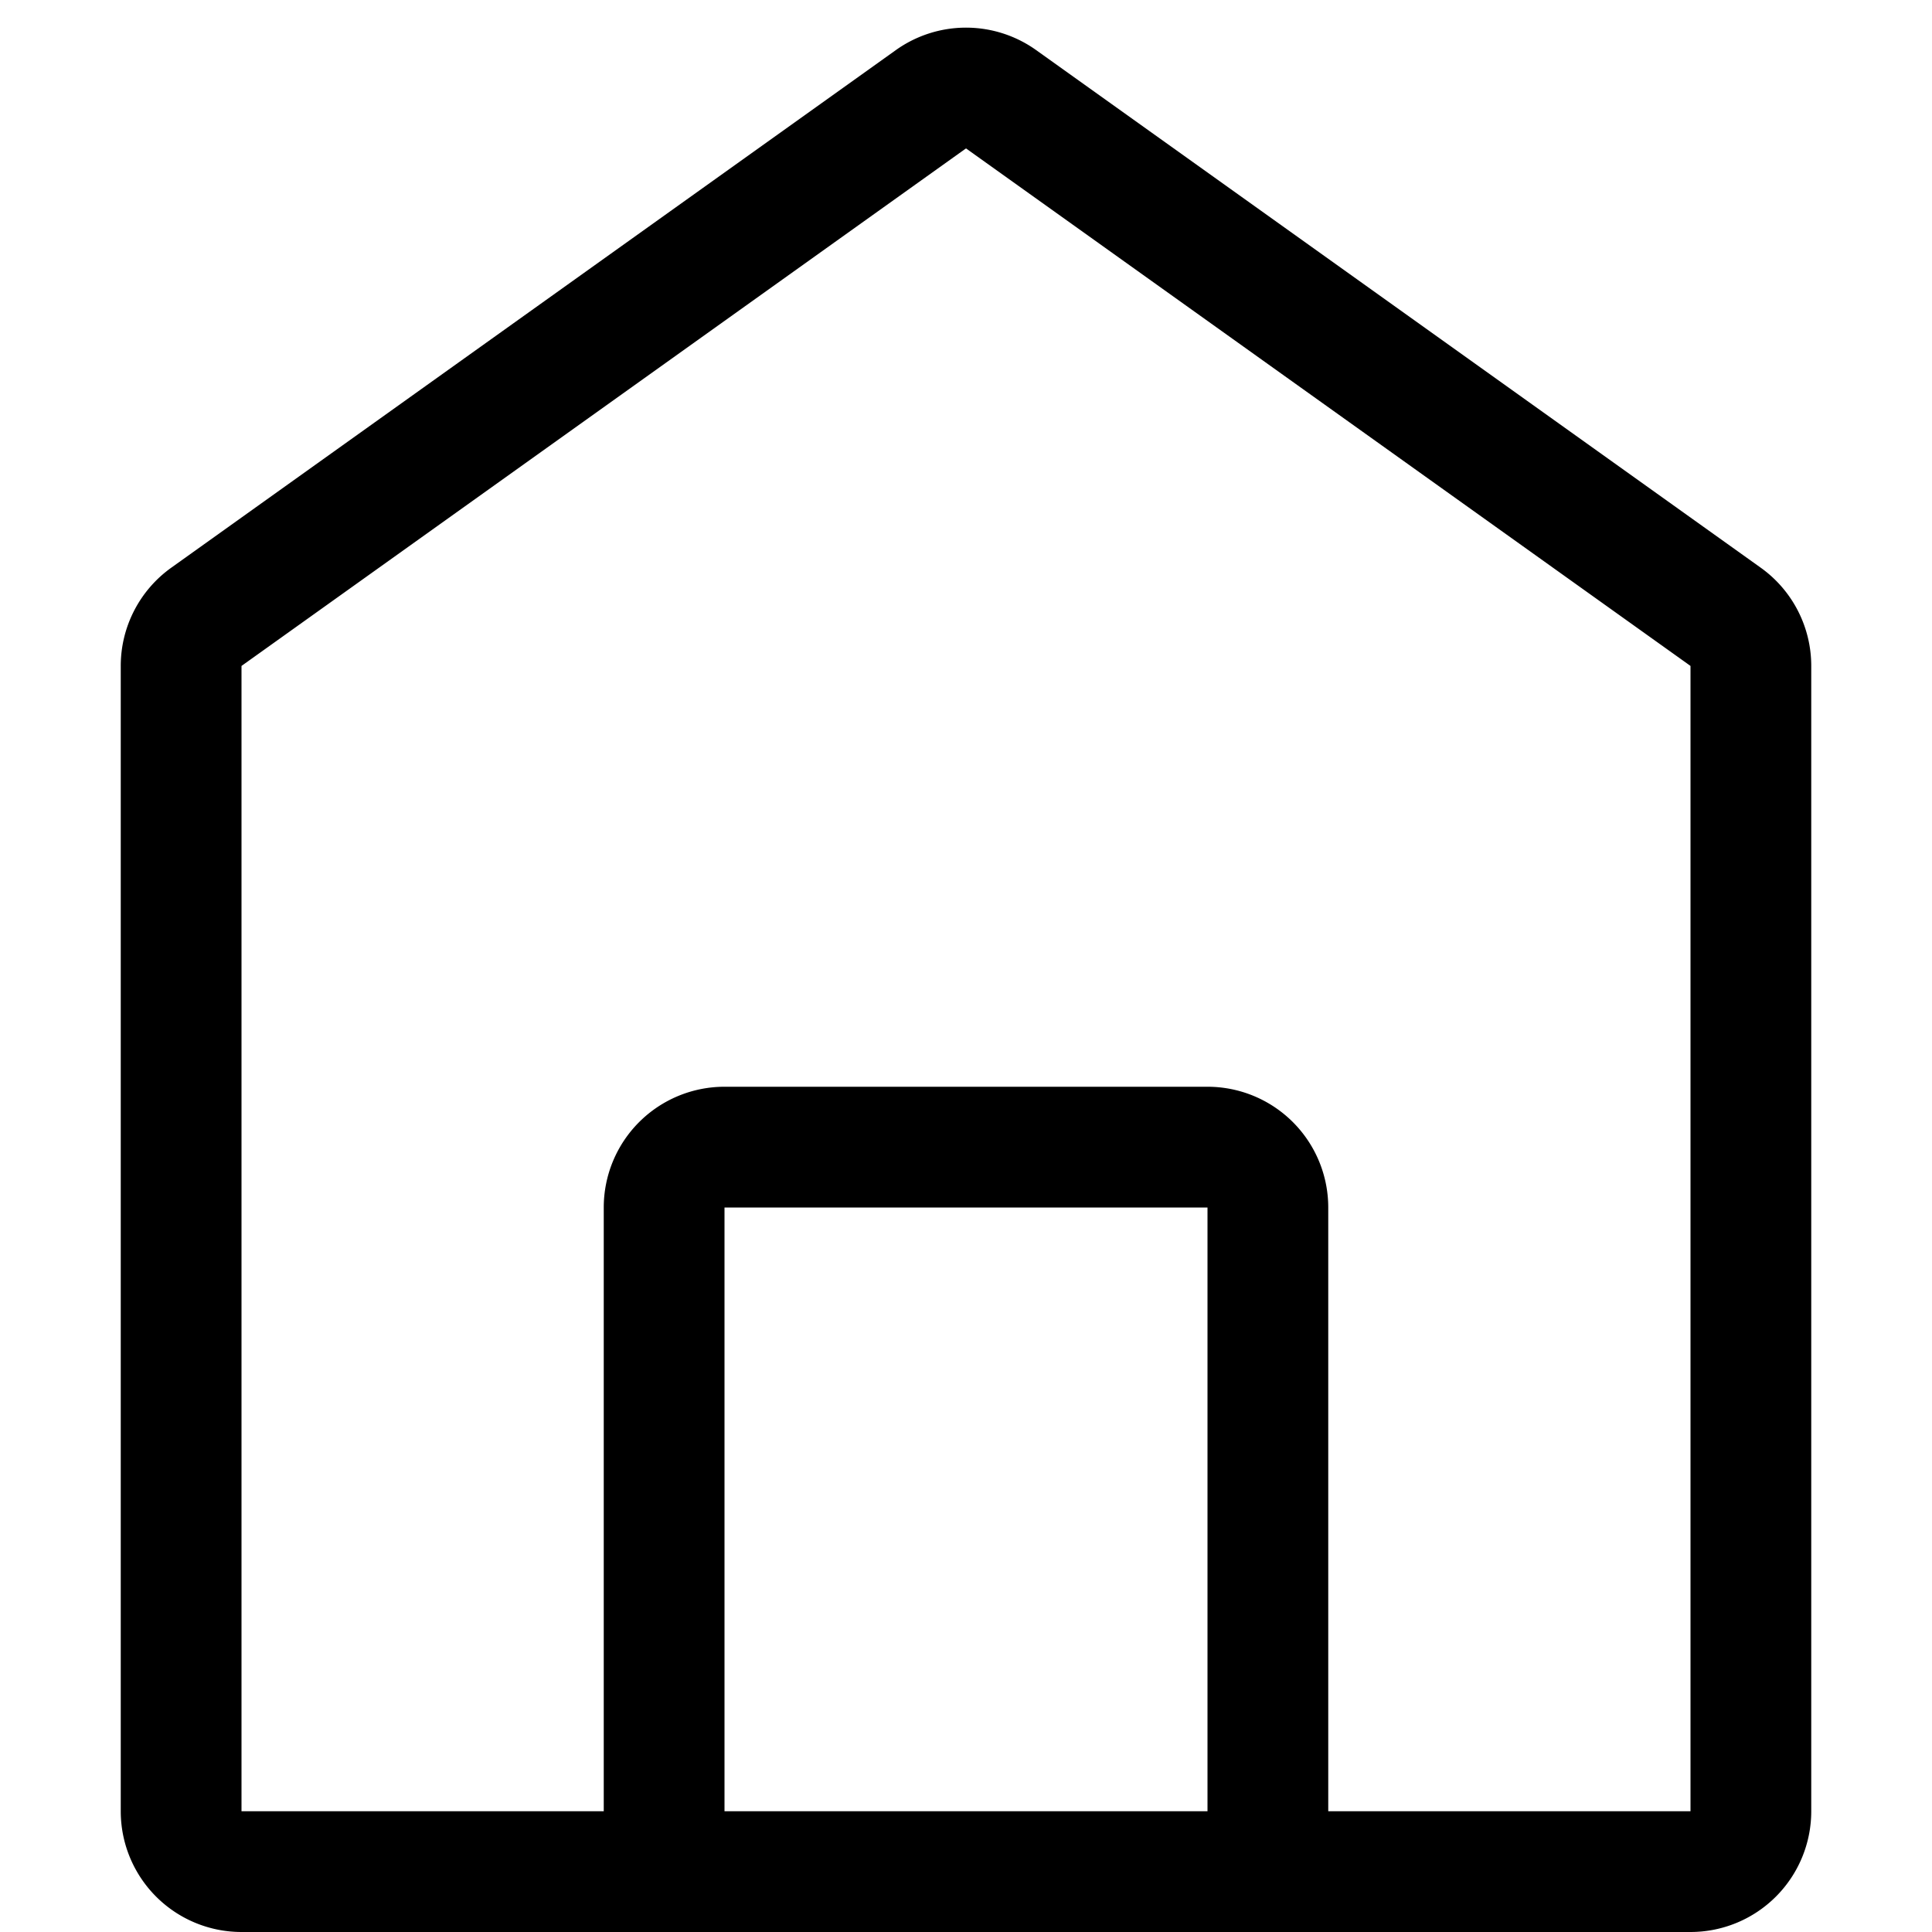 <svg xmlns="http://www.w3.org/2000/svg" width="16" height="16" viewBox="0 0 16 16">
  <path d="M2 16a1 1 0 0 1-1-1V5.515a1 1 0 0 1 .419-.814l6-4.286a1 1 0 0 1 1.162 0l6 4.286a1 1 0 0 1 .419.814V15a1 1 0 0 1-1 1H2ZM8 1.229 2 5.515V15h3v-5a1 1 0 0 1 1-1h4a1 1 0 0 1 1 1v5h3V5.515L8 1.229ZM10 10H6v5h4v-5Z"/>
</svg>
